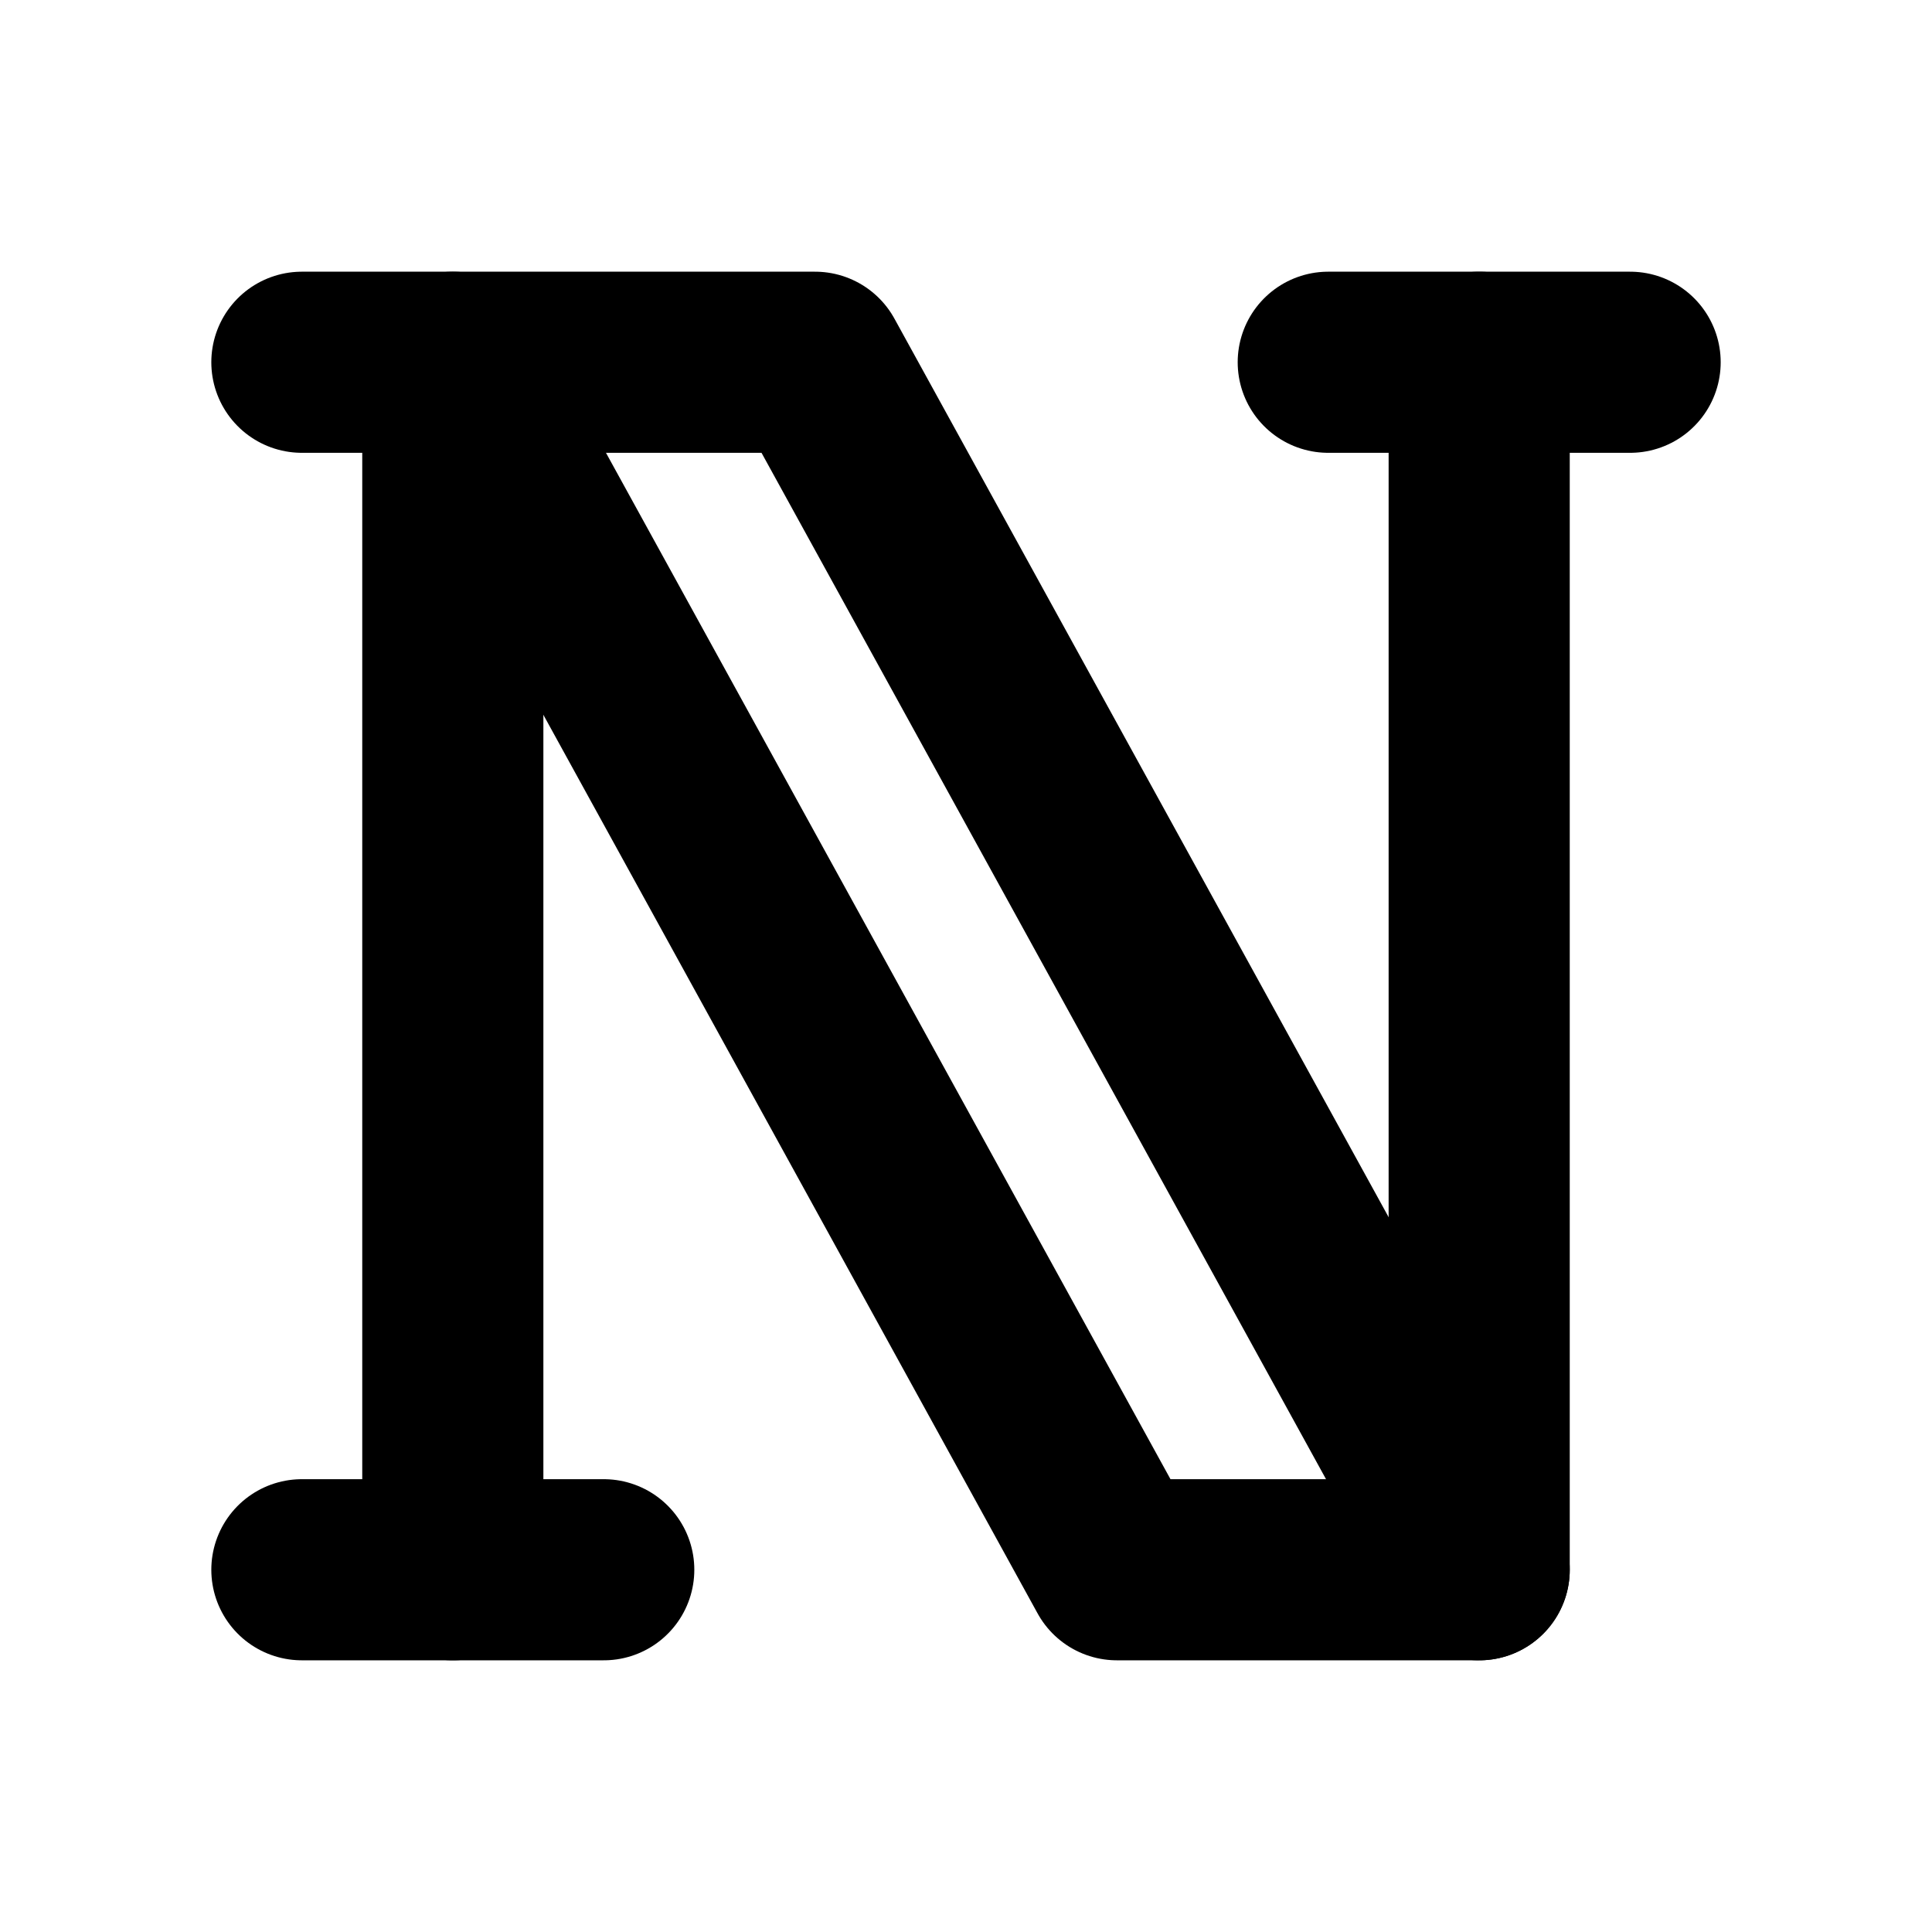 <svg xmlns="http://www.w3.org/2000/svg" viewBox="0 0 256 256"><rect width="256" height="256" fill="none"/><polyline points="40 48 60 48 148 208 196 208 196 48" fill="none" stroke="currentColor" stroke-linecap="round" stroke-linejoin="round" stroke-width="24"/><line x1="40" y1="208" x2="80" y2="208" fill="none" stroke="currentColor" stroke-linecap="round" stroke-linejoin="round" stroke-width="24"/><line x1="176" y1="48" x2="216" y2="48" fill="none" stroke="currentColor" stroke-linecap="round" stroke-linejoin="round" stroke-width="24"/><polyline points="196 208 108 48 60 48 60 208" fill="none" stroke="currentColor" stroke-linecap="round" stroke-linejoin="round" stroke-width="24"/></svg>